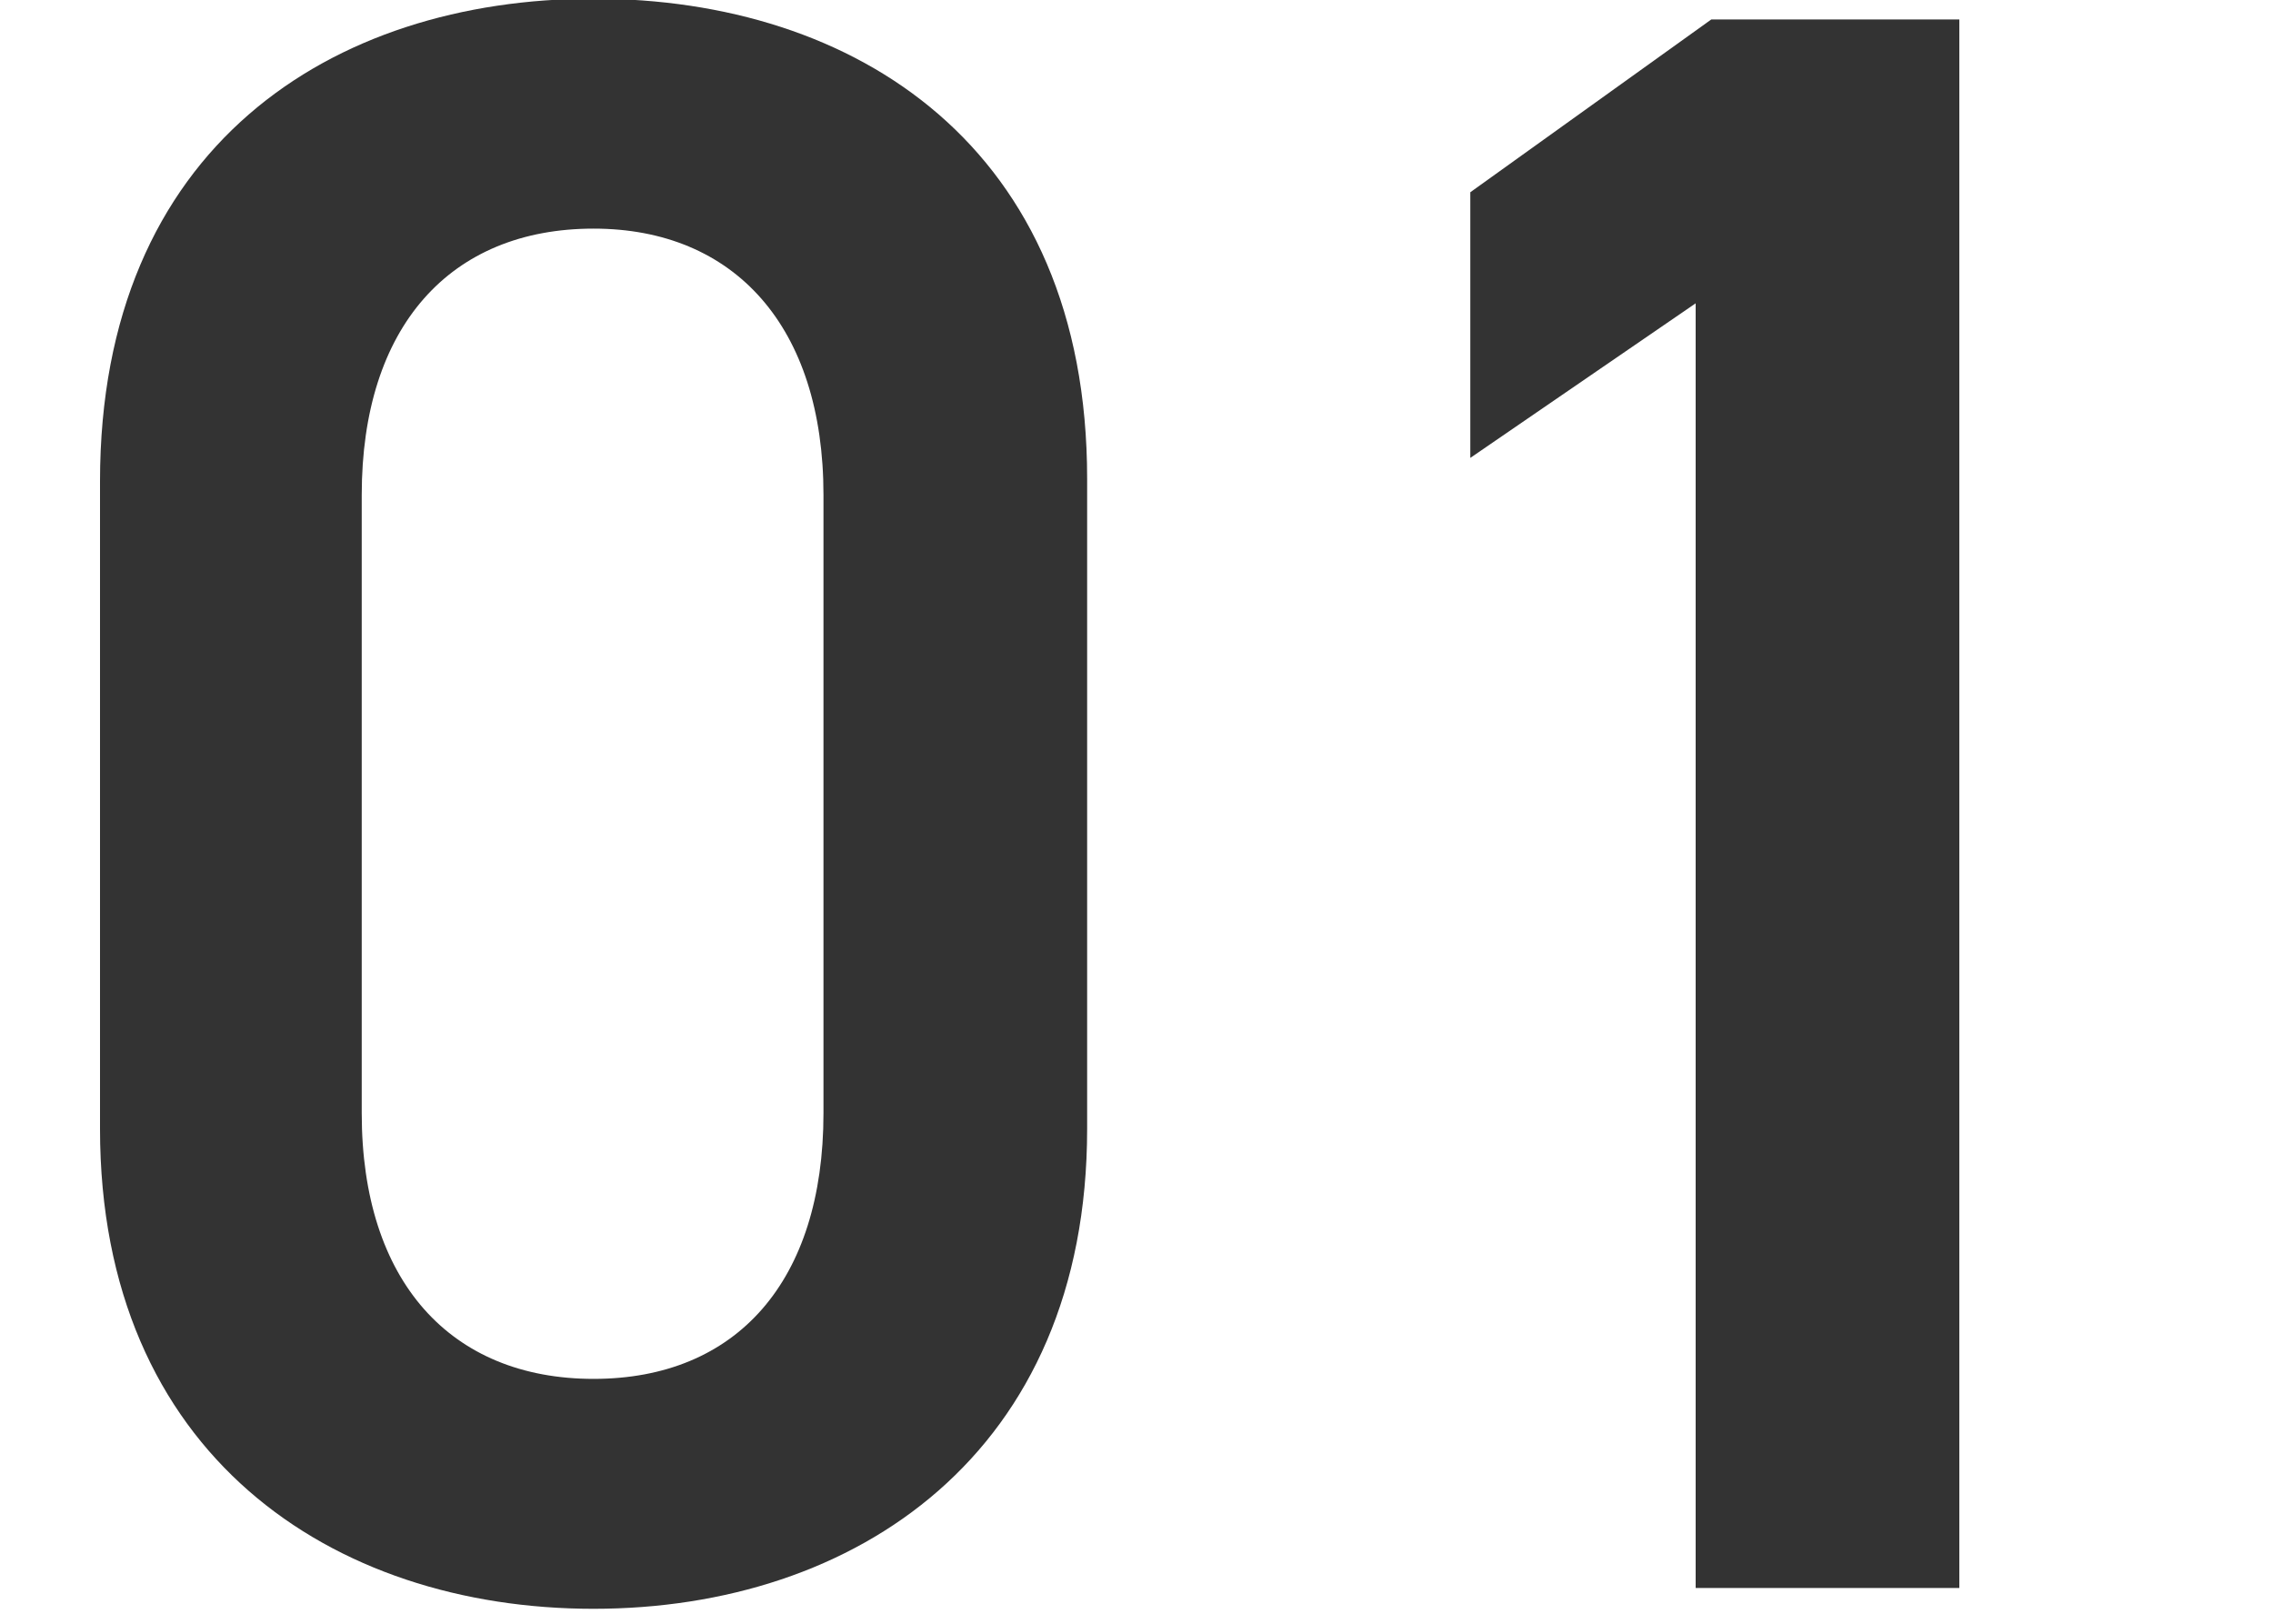 <?xml version="1.0" encoding="UTF-8"?><svg id="_レイヤー_2" xmlns="http://www.w3.org/2000/svg" width="35" height="25" xmlns:xlink="http://www.w3.org/1999/xlink" viewBox="0 0 35 25"><defs><style>.cls-1{fill:none;}.cls-2{isolation:isolate;}.cls-3{fill:#333;}.cls-4{clip-path:url(#clippath);}</style><clipPath id="clippath"><rect class="cls-1" width="35" height="25"/></clipPath></defs><g id="_レイヤー_1-2"><g class="cls-4"><g id="_01"><g class="cls-2"><path class="cls-3" d="M9.14,24.77c-4.03,0-7.6-2.38-7.6-7.39V7.41C1.54,2.26,5.11-.02,9.14-.02s7.6,2.28,7.6,7.39v10.01c0,5-3.57,7.39-7.6,7.39ZM9.14,3.52c-2.21,0-3.57,1.51-3.57,4.1v9.52c0,2.59,1.37,4.09,3.57,4.09s3.54-1.5,3.54-4.09V7.62c0-2.59-1.37-4.1-3.54-4.1Z"/><path class="cls-3" d="M30.17,24.45h-4.06V4.67l-3.47,2.38V2.96l3.71-2.66h3.82v24.15Z"/></g></g></g></g></svg>